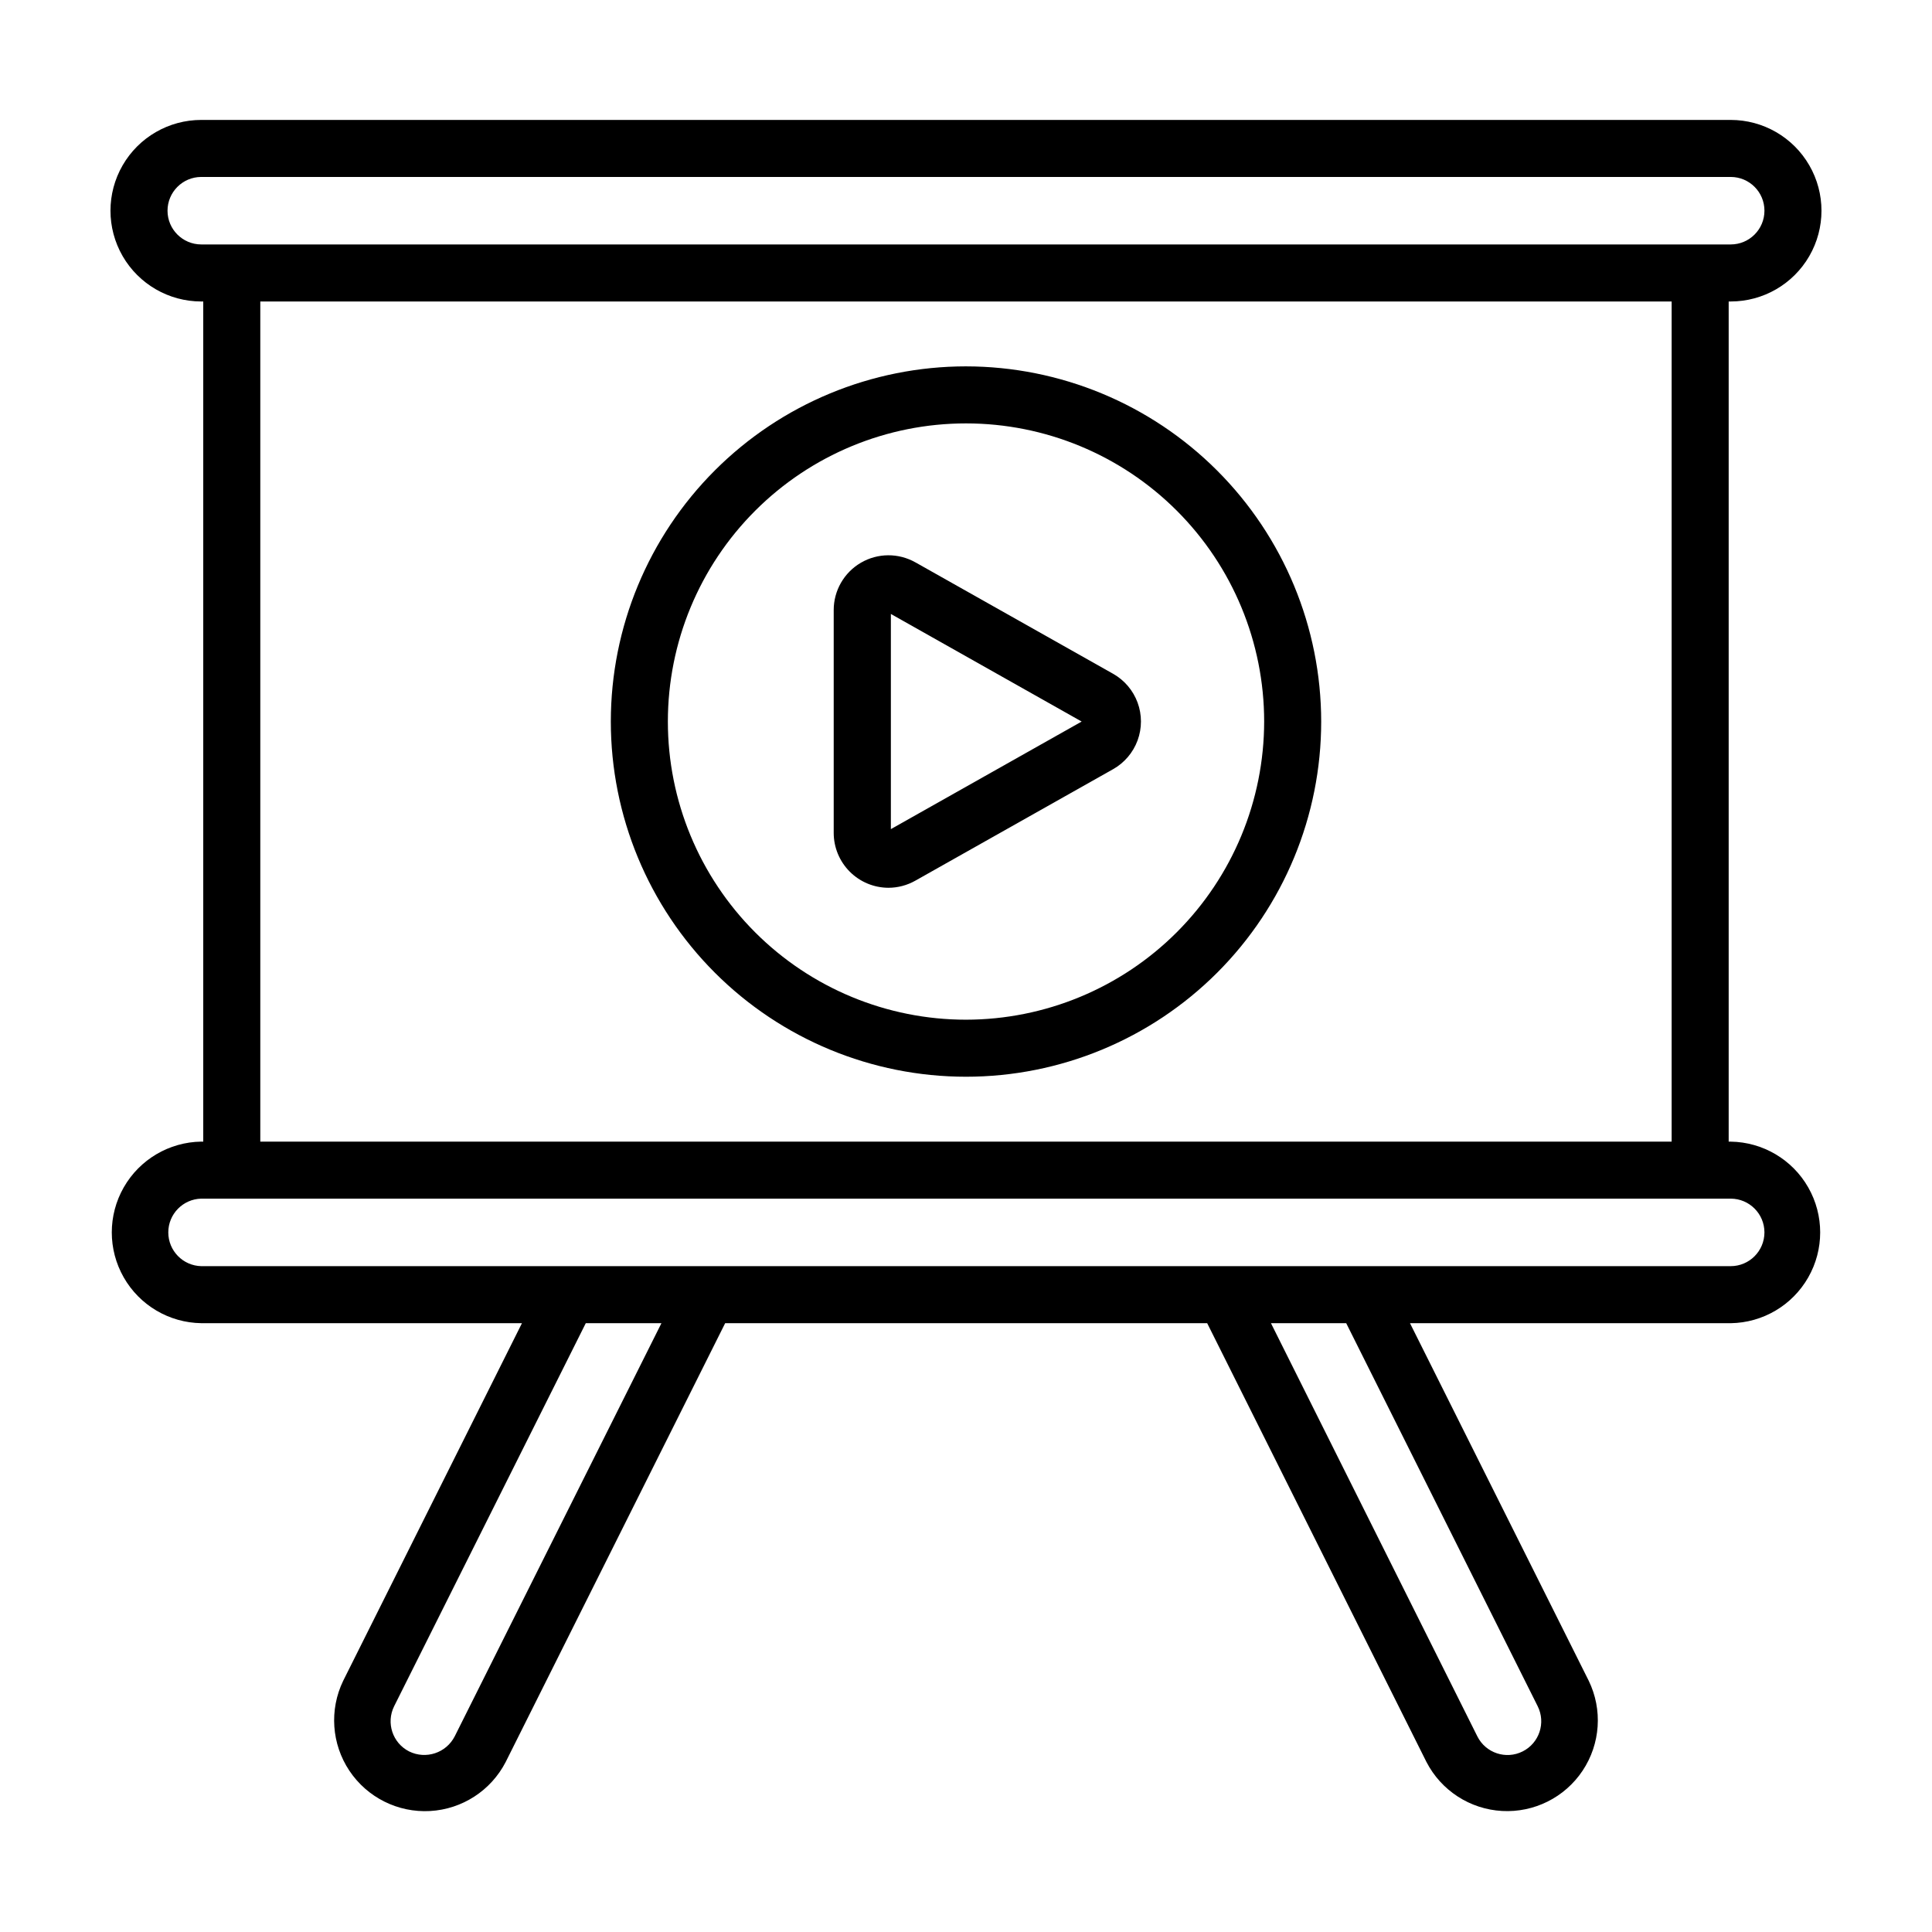 <?xml version="1.0" encoding="UTF-8"?>
<!-- Uploaded to: ICON Repo, www.iconrepo.com, Generator: ICON Repo Mixer Tools -->
<svg fill="#000000" width="800px" height="800px" version="1.1" viewBox="144 144 512 512" xmlns="http://www.w3.org/2000/svg">
 <g>
  <path d="m197.34 446.54c-8.512 0.125-16.324 4.734-20.547 12.129-4.223 7.394-4.223 16.469 0 23.859 4.223 7.394 12.035 12.008 20.547 12.129h84.984l-47.379 94.777c-3.707 7.676-3.082 16.742 1.648 23.832 4.734 7.09 12.859 11.152 21.371 10.676 8.512-0.477 16.137-5.418 20.047-12.992l58.164-116.29h127.74l58.109 116.28c3.906 7.574 11.531 12.516 20.039 12.988 8.512 0.473 16.637-3.598 21.355-10.695s5.332-16.16 1.605-23.828l-47.359-94.742h84.988c8.512-0.121 16.328-4.734 20.547-12.129 4.223-7.391 4.223-16.465 0-23.859-4.219-7.394-12.035-12.004-20.547-12.129h-0.535v-222.65h0.535c8.594 0 16.535-4.586 20.832-12.027 4.301-7.445 4.301-16.613 0-24.059-4.297-7.441-12.238-12.027-20.832-12.027h-405.32c-8.594 0-16.535 4.586-20.832 12.027-4.297 7.445-4.297 16.613 0 24.059 4.297 7.441 12.238 12.027 20.832 12.027h0.531v222.65zm67.18 157.58c-2.25 4.426-7.637 6.223-12.094 4.027-4.391-2.223-6.164-7.57-3.973-11.98l50.785-101.51h20.051zm286.97-7.977c2.219 4.41 0.441 9.781-3.969 12-4.41 2.219-9.781 0.441-12-3.969l-54.707-109.52h19.945zm60.105-125.54c-0.008 4.934-4.008 8.934-8.941 8.941h-405.32c-4.856-0.113-8.734-4.086-8.734-8.945s3.879-8.828 8.734-8.945h405.32c4.938 0.008 8.938 4.012 8.941 8.949zm-423.2-270.76c0.004-4.938 4.004-8.941 8.941-8.949h405.32c4.938 0 8.941 4.004 8.941 8.941 0 4.941-4.004 8.945-8.941 8.945h-405.32c-4.934-0.004-8.938-4.004-8.941-8.938zm24.586 24.051h374.02v222.65h-374.02z"/>
  <path d="m400 241.09c-24.965 0.004-48.906 9.922-66.559 27.574-17.648 17.652-27.566 41.594-27.566 66.559 0.004 24.961 9.922 48.902 27.574 66.555 17.652 17.652 41.594 27.566 66.555 27.566 24.965 0 48.906-9.918 66.559-27.57 17.652-17.652 27.566-41.594 27.566-66.555-0.02-24.961-9.945-48.887-27.594-66.535-17.648-17.648-41.578-27.57-66.535-27.594zm0 173.14c-20.957 0-41.055-8.328-55.871-23.145-14.816-14.82-23.141-34.918-23.137-55.871 0-20.957 8.324-41.051 23.145-55.871 14.816-14.816 34.914-23.141 55.867-23.137 20.957 0 41.055 8.324 55.871 23.141s23.141 34.914 23.141 55.871c-0.023 20.949-8.355 41.031-23.168 55.848-14.816 14.812-34.898 23.141-55.848 23.164z"/>
  <path d="m439 322.57-52.395-29.535-0.004 0.004c-4.492-2.543-10-2.508-14.461 0.094-4.461 2.606-7.203 7.383-7.199 12.547v59.055c0.004 3.852 1.535 7.539 4.254 10.262 2.719 2.727 6.406 4.262 10.254 4.273 2.5-0.004 4.957-0.656 7.133-1.887l52.395-29.539h0.004c3-1.695 5.301-4.398 6.492-7.633 1.188-3.234 1.188-6.785 0-10.02-1.191-3.234-3.492-5.941-6.492-7.633zm-58.91 41.156v-57.02l50.562 28.512z"/>
 </g>
</svg>